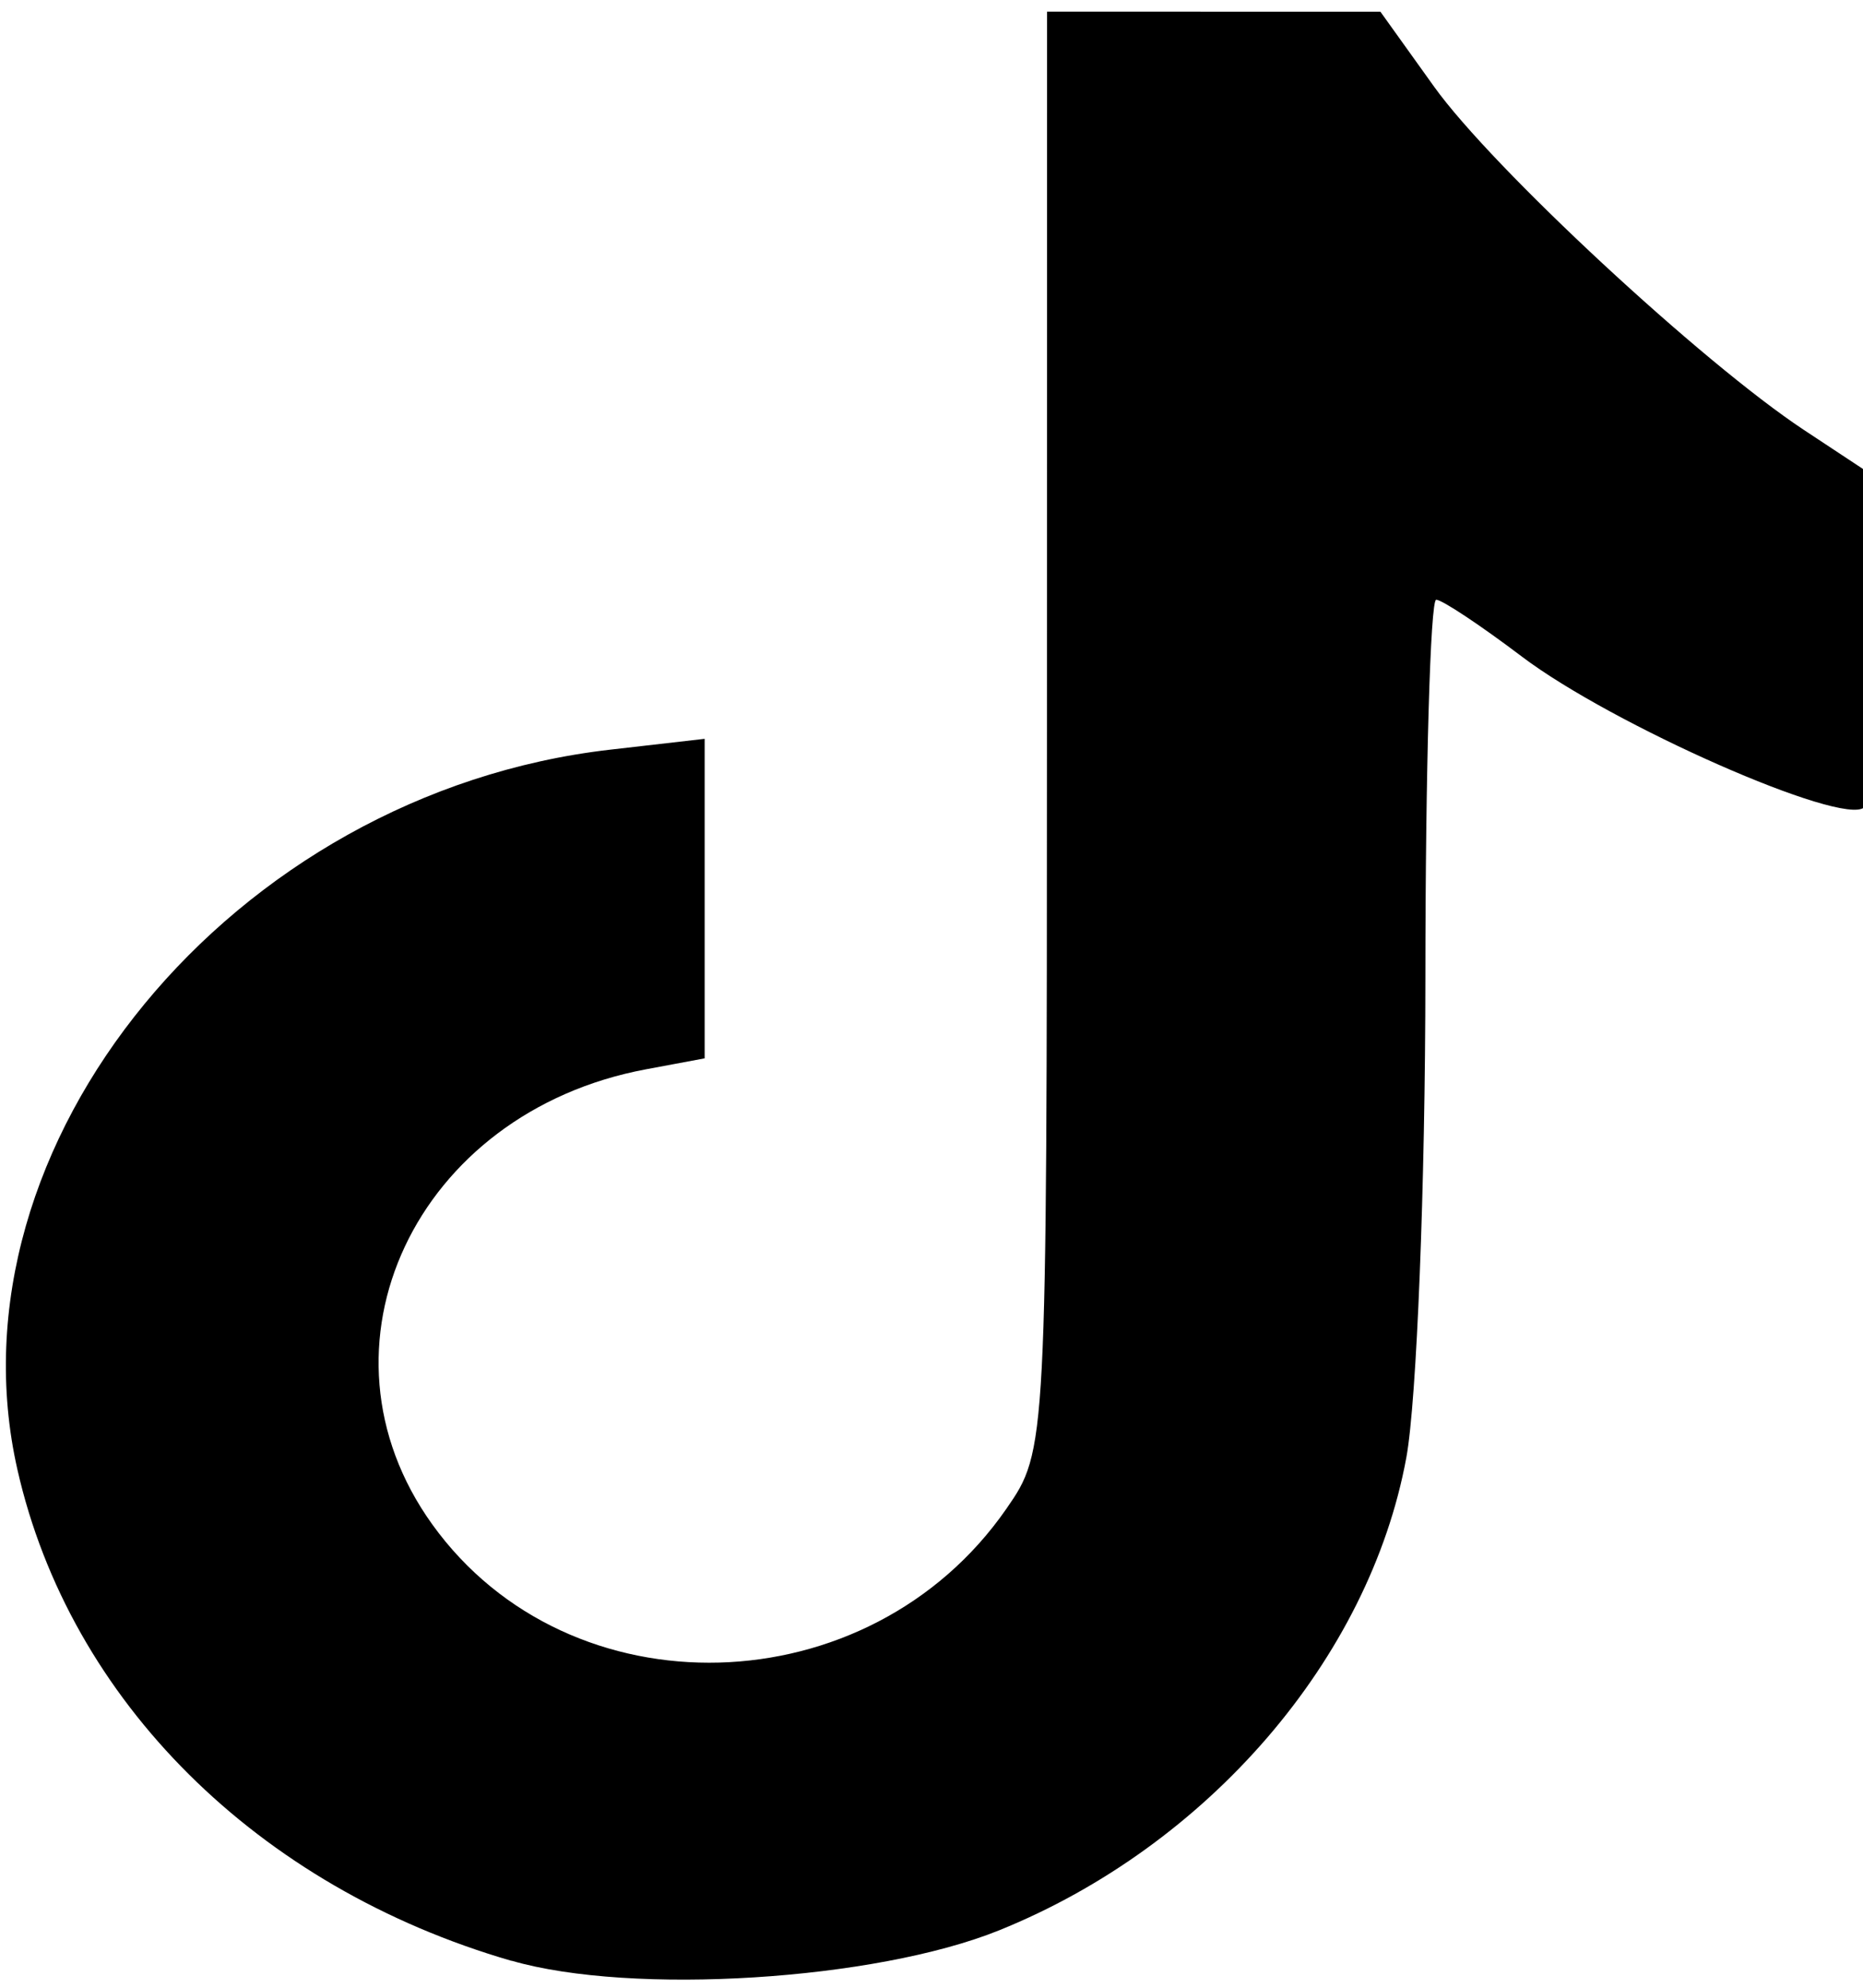 <?xml version="1.0" encoding="UTF-8" standalone="no"?>
<!-- Created with Inkscape (http://www.inkscape.org/) -->

<svg
   version="1.1"
   id="svg1"
   width="30"
   height="32"
   viewBox="0 0 30 32"
   sodipodi:docname="tiktok.svg"
   inkscape:version="1.4 (86a8ad7, 2024-10-11)"
   xmlns:inkscape="http://www.inkscape.org/namespaces/inkscape"
   xmlns:sodipodi="http://sodipodi.sourceforge.net/DTD/sodipodi-0.dtd"
   xmlns="http://www.w3.org/2000/svg"
   xmlns:svg="http://www.w3.org/2000/svg">
  <defs
     id="defs1" />
  <sodipodi:namedview
     id="namedview1"
     pagecolor="#ffffff"
     bordercolor="#000000"
     borderopacity="0.25"
     inkscape:showpageshadow="2"
     inkscape:pageopacity="0.0"
     inkscape:pagecheckerboard="0"
     inkscape:deskcolor="#d1d1d1"
     inkscape:zoom="8"
     inkscape:cx="13.4375"
     inkscape:cy="22.0625"
     inkscape:window-width="1366"
     inkscape:window-height="745"
     inkscape:window-x="-8"
     inkscape:window-y="-8"
     inkscape:window-maximized="1"
     inkscape:current-layer="g1" />
  <g
     inkscape:groupmode="layer"
     inkscape:label="Image"
     id="g1">
    <path
       style="fill:#000000;stroke-width:1.703"
       d="M 8.237,31.567 C 4.148,30.384 1.125,27.38 0.281,23.661 -0.908,18.422 3.746,12.767 9.823,12.069 l 1.524,-0.175 v 2.572 2.572 l -0.943,0.176 c -3.717,0.693 -5.494,4.475 -3.443,7.327 2.21,3.073 7.032,2.942 9.245,-0.252 0.65,-0.938 0.651,-0.97 0.653,-12.521 l 0.002,-11.58 2.684,4.6385e-4 2.684,4.6385e-4 0.864,1.206 c 0.935,1.306 4.317,4.444 5.956,5.527 l 1.016,0.671 0.101,2.593 c 0.055,1.426 -0.011,2.692 -0.148,2.812 -0.348,0.307 -4.059,-1.328 -5.513,-2.429 -0.664,-0.502 -1.284,-0.914 -1.378,-0.914 -0.094,0 -0.173,2.735 -0.174,6.078 -0.001,3.343 -0.139,6.823 -0.307,7.733 -0.595,3.236 -3.195,6.252 -6.558,7.61 -1.997,0.806 -5.91,1.05 -7.85,0.489 z"
       id="path1"
       sodipodi:nodetypes="ssscccsssscccsscscssccsss" />
  </g>
</svg>
